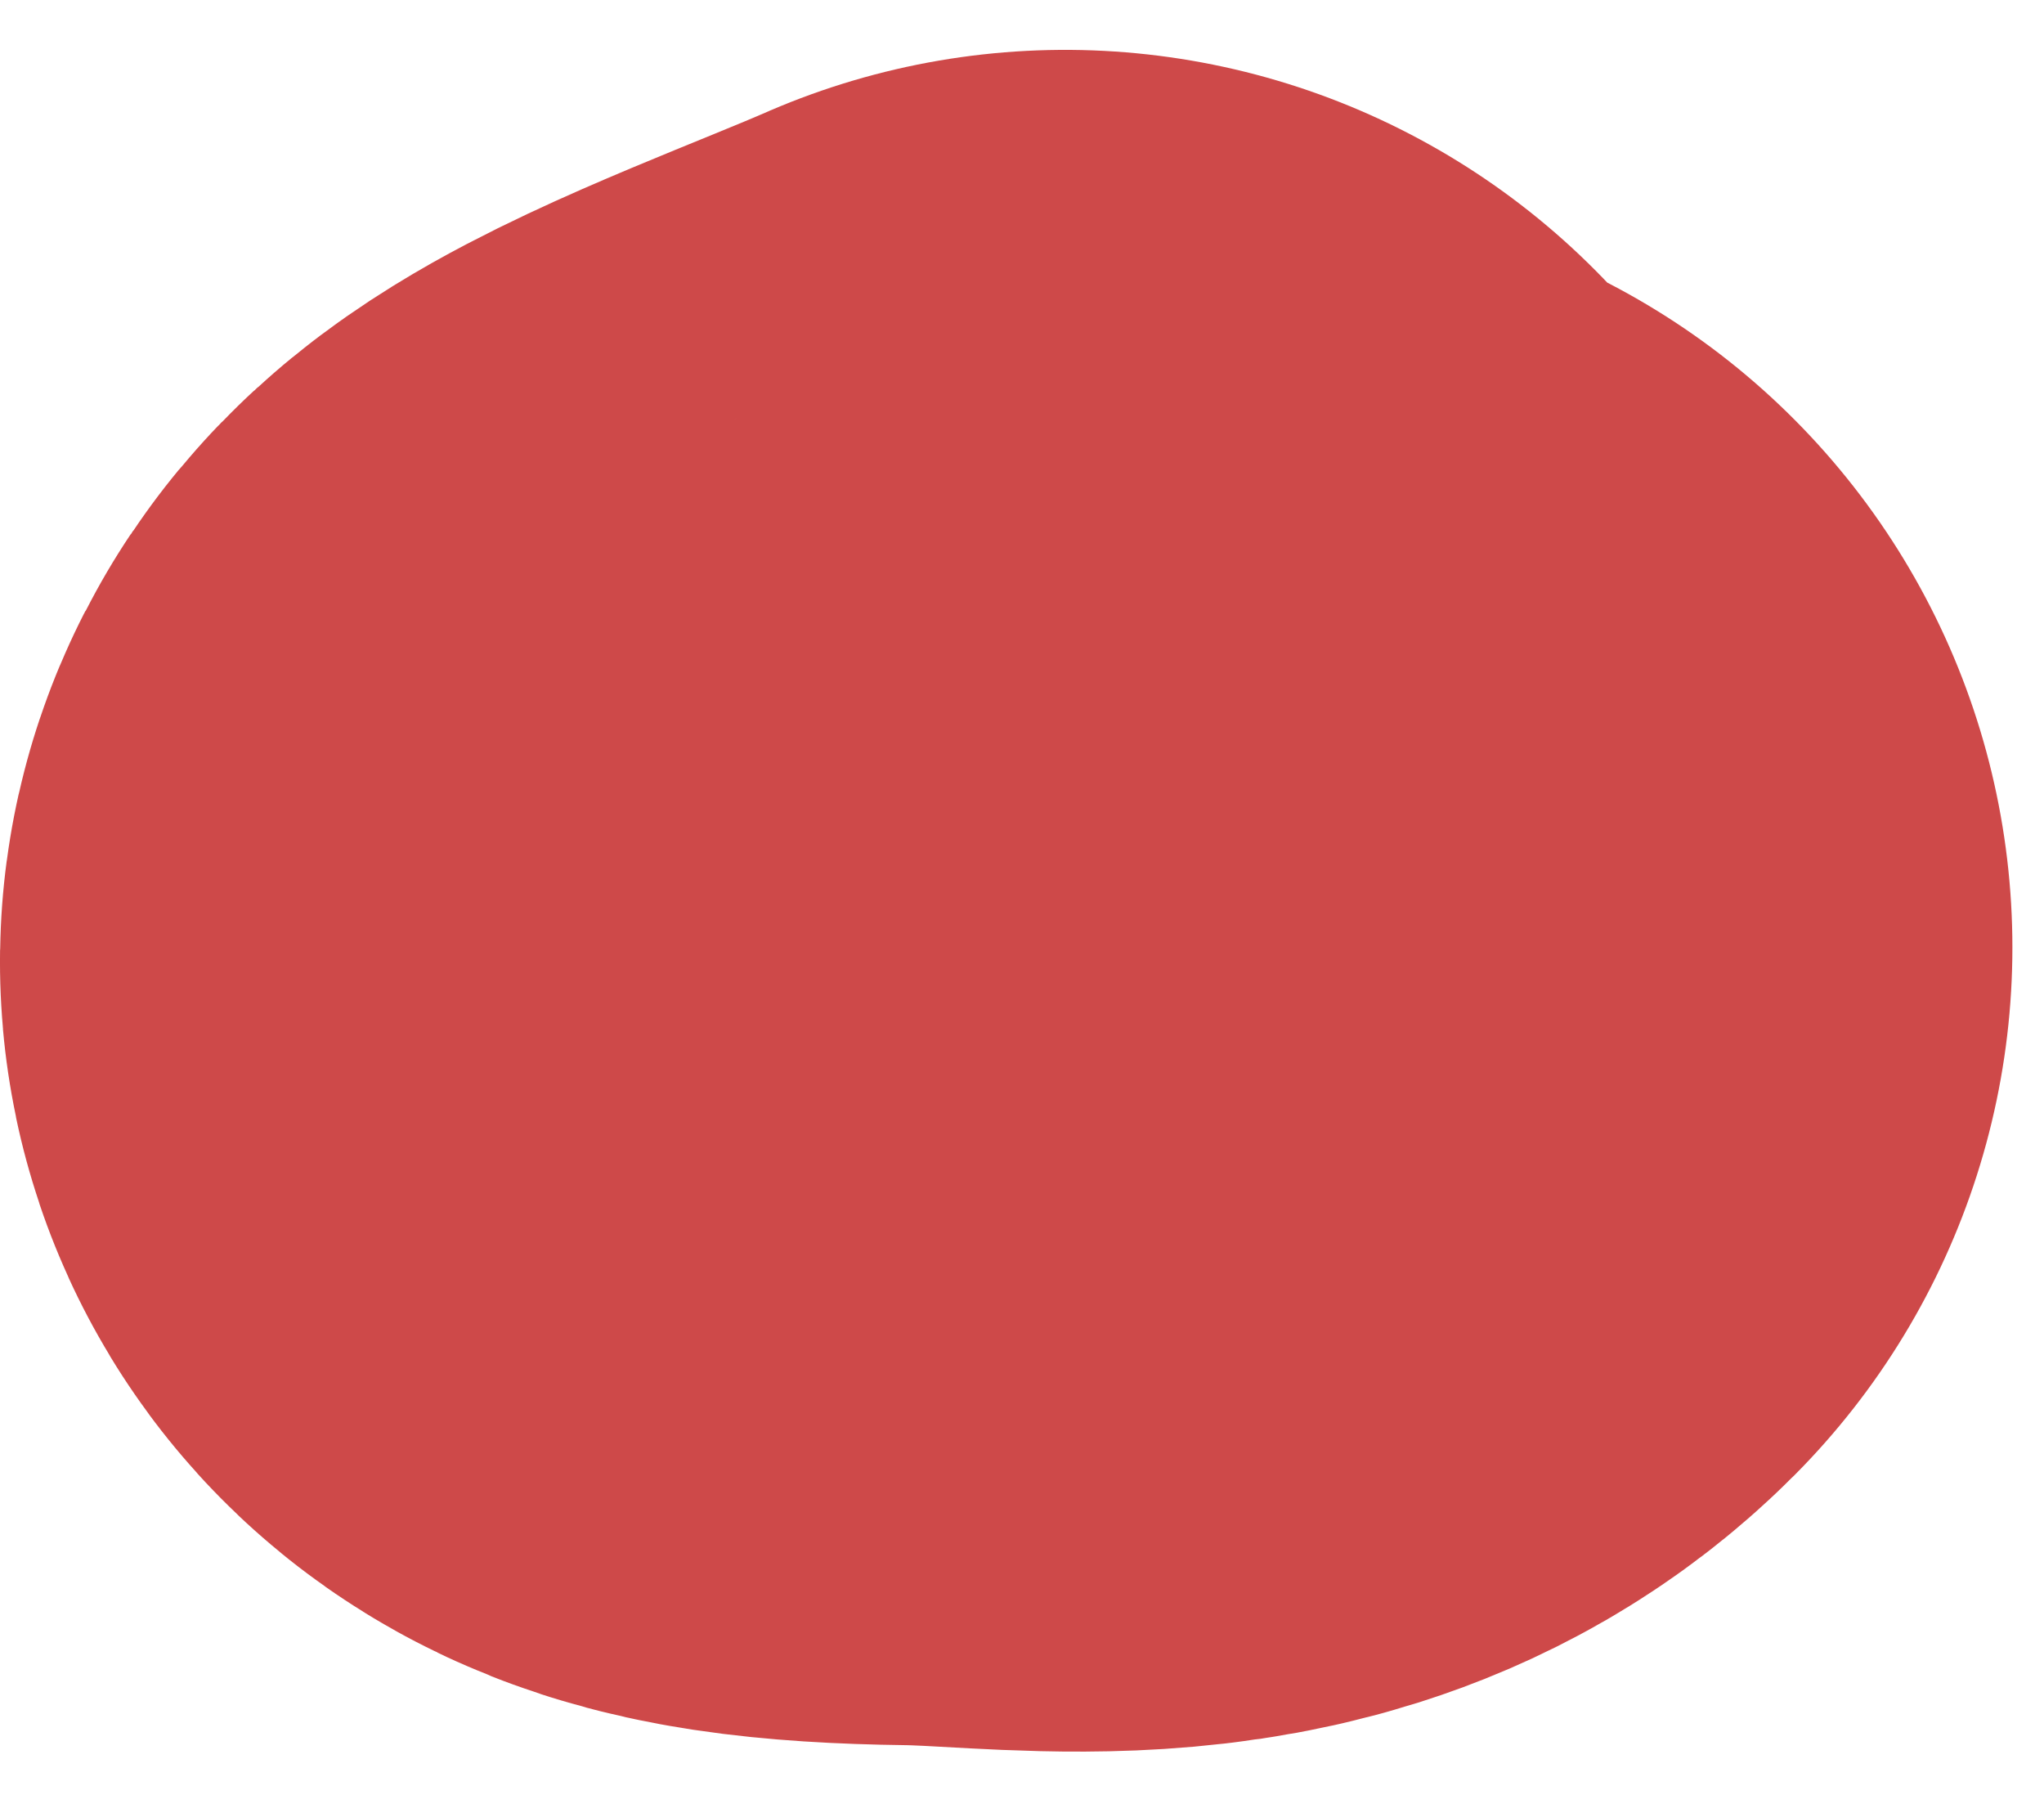 <?xml version="1.0" encoding="UTF-8"?> <svg xmlns="http://www.w3.org/2000/svg" width="41" height="36" viewBox="0 0 41 36" fill="none"> <path d="M21.366 16C18.144 17.413 10.666 19.905 18.366 20C20.774 20.03 23.75 20.616 25.366 19" stroke="#CE4949" stroke-width="30" stroke-linecap="round"></path> </svg> 
